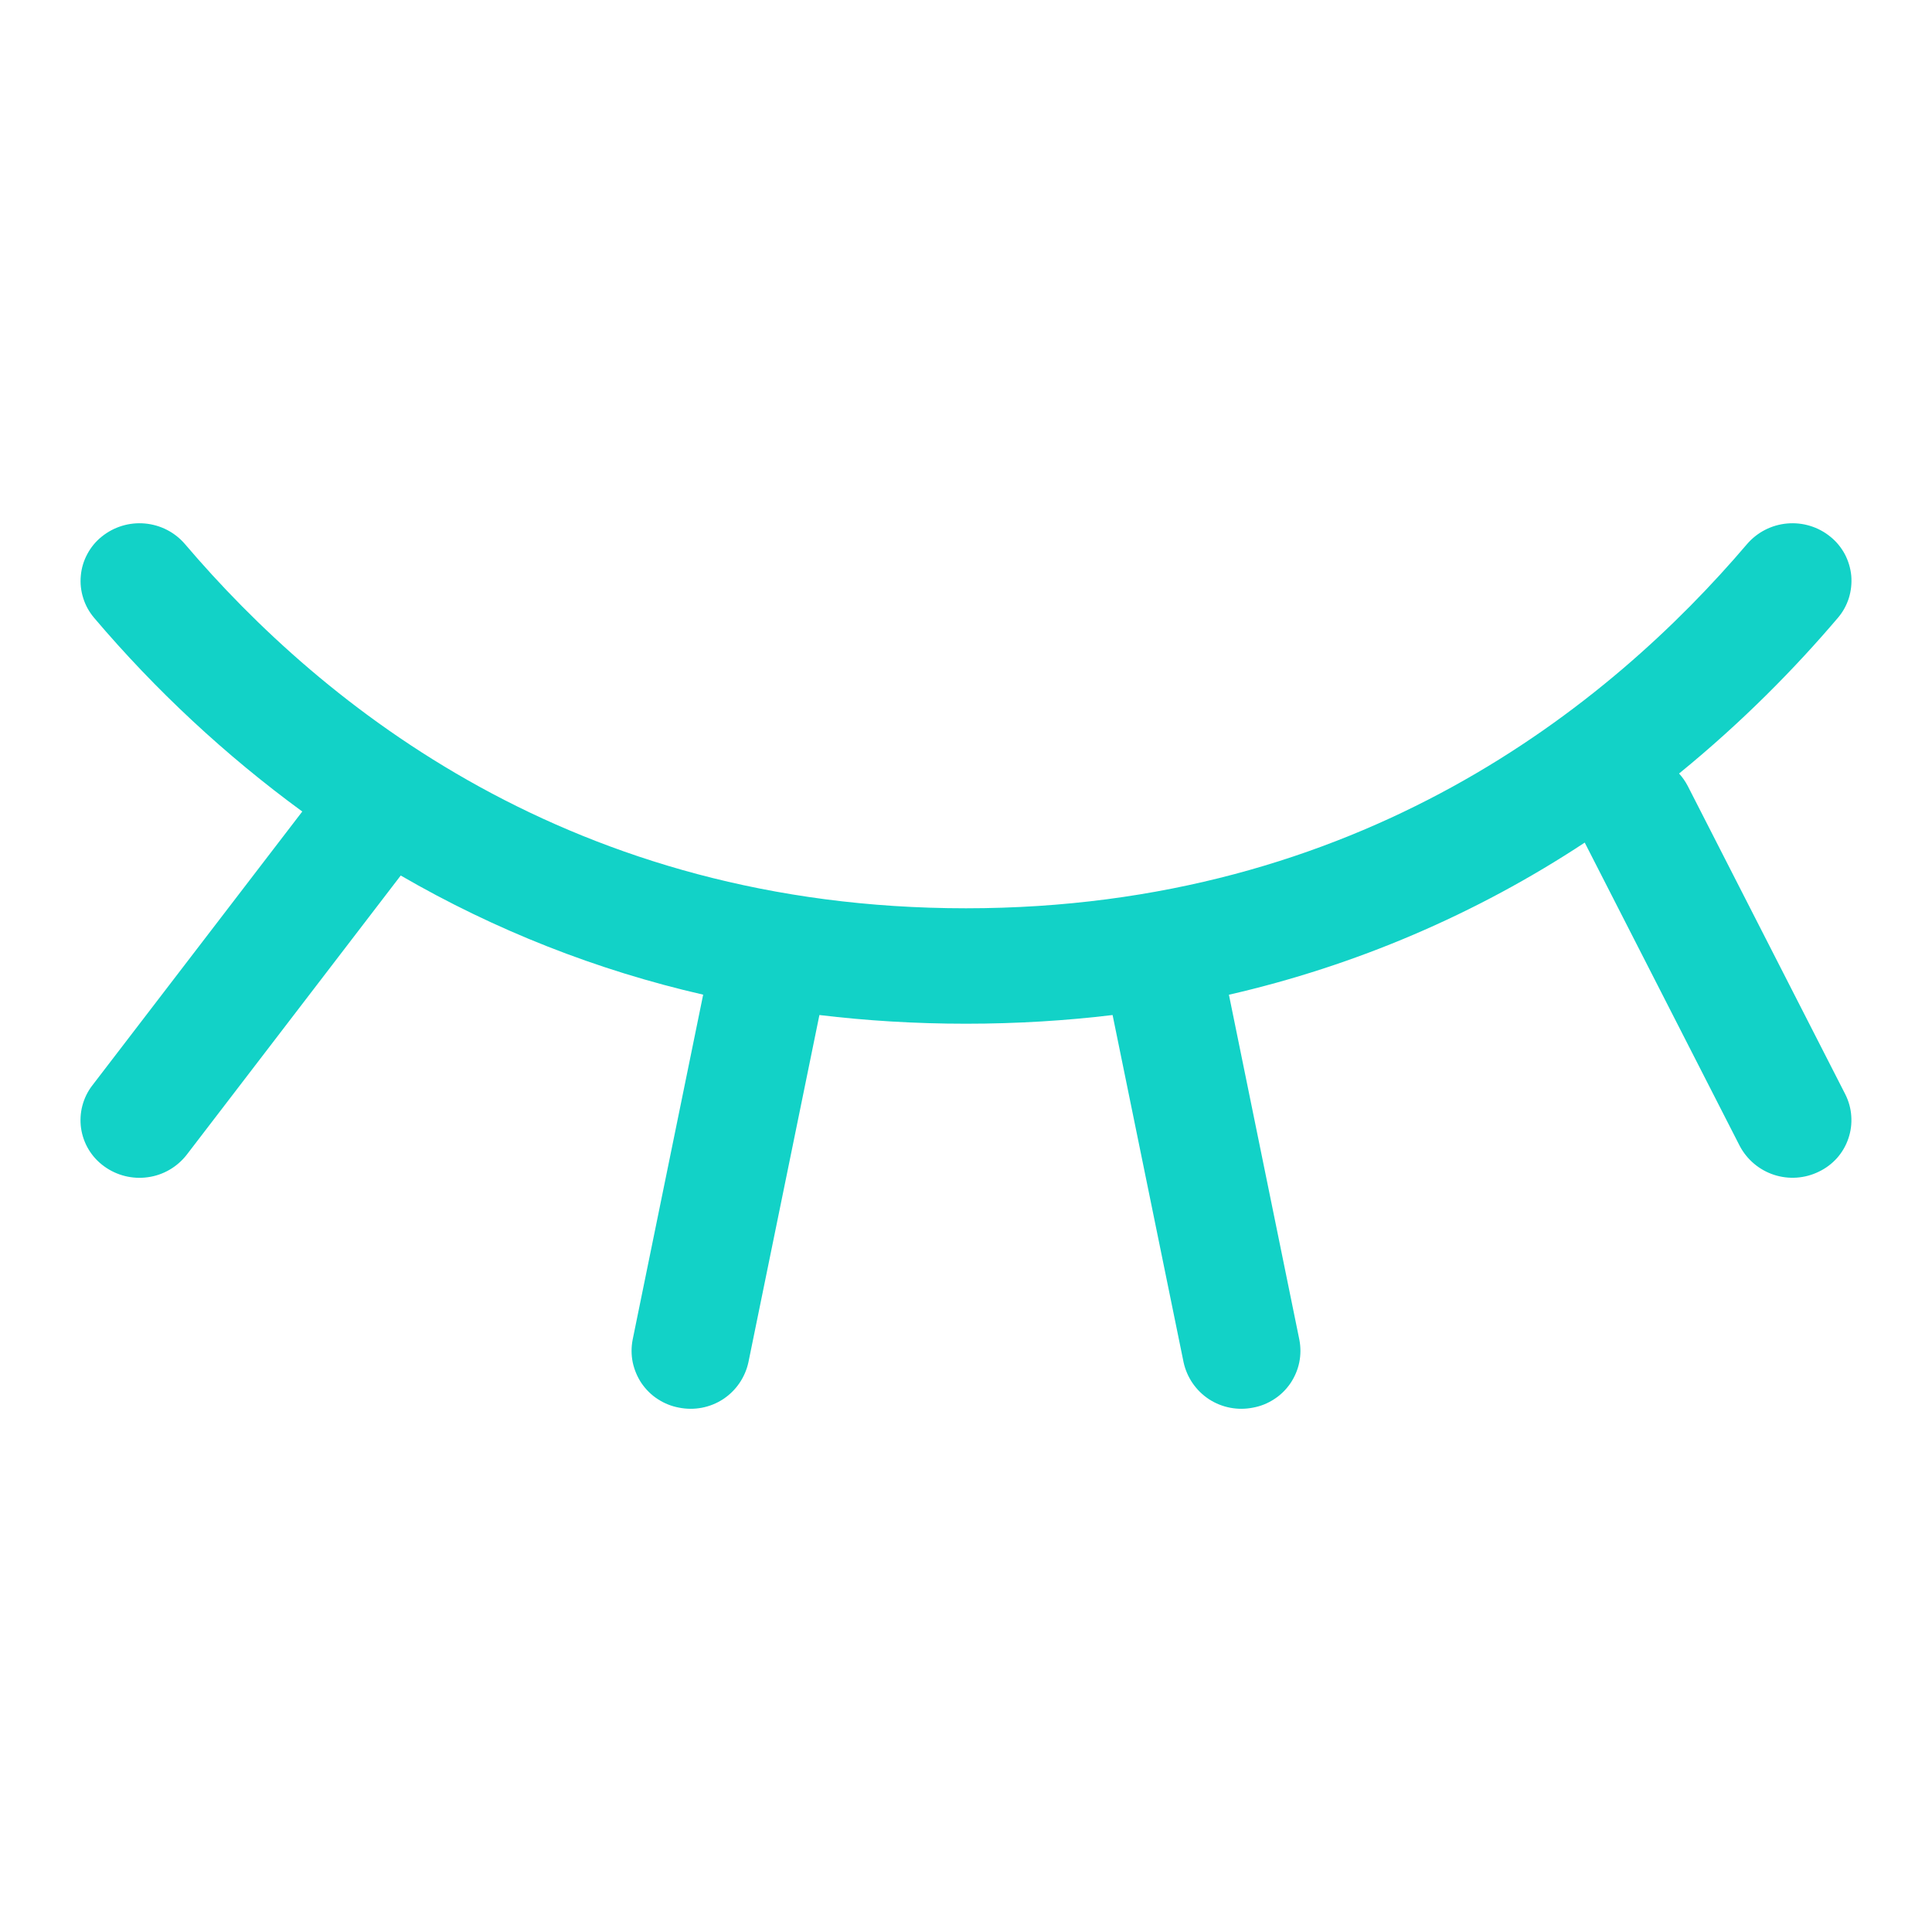 <svg width="24" height="24" viewBox="0 0 24 24" fill="none" xmlns="http://www.w3.org/2000/svg">
<path fill-rule="evenodd" clip-rule="evenodd" d="M1.264 6.666C1.415 6.544 1.606 6.486 1.799 6.503C1.992 6.52 2.171 6.611 2.297 6.758C4.01 8.771 7.118 11.283 12 11.283C16.881 11.283 19.99 8.771 21.703 6.758C21.83 6.611 22.008 6.52 22.201 6.503C22.394 6.486 22.586 6.544 22.736 6.666C22.81 6.725 22.871 6.799 22.916 6.882C22.96 6.965 22.988 7.057 22.997 7.151C23.005 7.245 22.995 7.34 22.967 7.43C22.938 7.521 22.892 7.604 22.83 7.676C22.302 8.297 21.647 8.966 20.858 9.609C20.9 9.655 20.937 9.708 20.967 9.766L22.922 13.592C22.965 13.677 22.991 13.769 22.997 13.863C23.004 13.958 22.992 14.053 22.961 14.143C22.931 14.232 22.883 14.315 22.82 14.386C22.756 14.457 22.68 14.514 22.594 14.555C22.421 14.64 22.221 14.654 22.037 14.594C21.854 14.534 21.701 14.405 21.611 14.234L19.686 10.467C18.338 11.356 16.841 11.996 15.266 12.357L16.141 16.642C16.159 16.735 16.159 16.831 16.14 16.924C16.121 17.017 16.083 17.105 16.03 17.184C15.976 17.262 15.908 17.33 15.828 17.381C15.749 17.433 15.66 17.469 15.566 17.486C15.377 17.524 15.181 17.487 15.019 17.382C14.857 17.276 14.744 17.111 14.703 16.923L13.821 12.609C13.241 12.679 12.633 12.717 12 12.717C11.367 12.717 10.76 12.679 10.179 12.609L9.297 16.923C9.256 17.111 9.143 17.276 8.981 17.382C8.82 17.487 8.623 17.524 8.434 17.486C8.341 17.469 8.252 17.433 8.172 17.381C8.092 17.33 8.024 17.262 7.97 17.184C7.917 17.105 7.88 17.017 7.86 16.924C7.841 16.831 7.841 16.735 7.859 16.642L8.735 12.356C7.416 12.054 6.149 11.555 4.978 10.876L2.32 14.344C2.201 14.497 2.028 14.598 1.836 14.624C1.644 14.651 1.449 14.602 1.293 14.488C1.216 14.432 1.151 14.362 1.102 14.281C1.053 14.2 1.021 14.11 1.007 14.016C0.994 13.923 0.999 13.827 1.023 13.736C1.047 13.644 1.089 13.558 1.147 13.483L3.755 10.081C2.802 9.384 1.934 8.576 1.17 7.676C1.109 7.604 1.062 7.521 1.034 7.43C1.005 7.34 0.995 7.245 1.004 7.151C1.012 7.057 1.04 6.965 1.085 6.882C1.129 6.799 1.19 6.725 1.264 6.666Z" fill="#12D2C7"/>
</svg>
